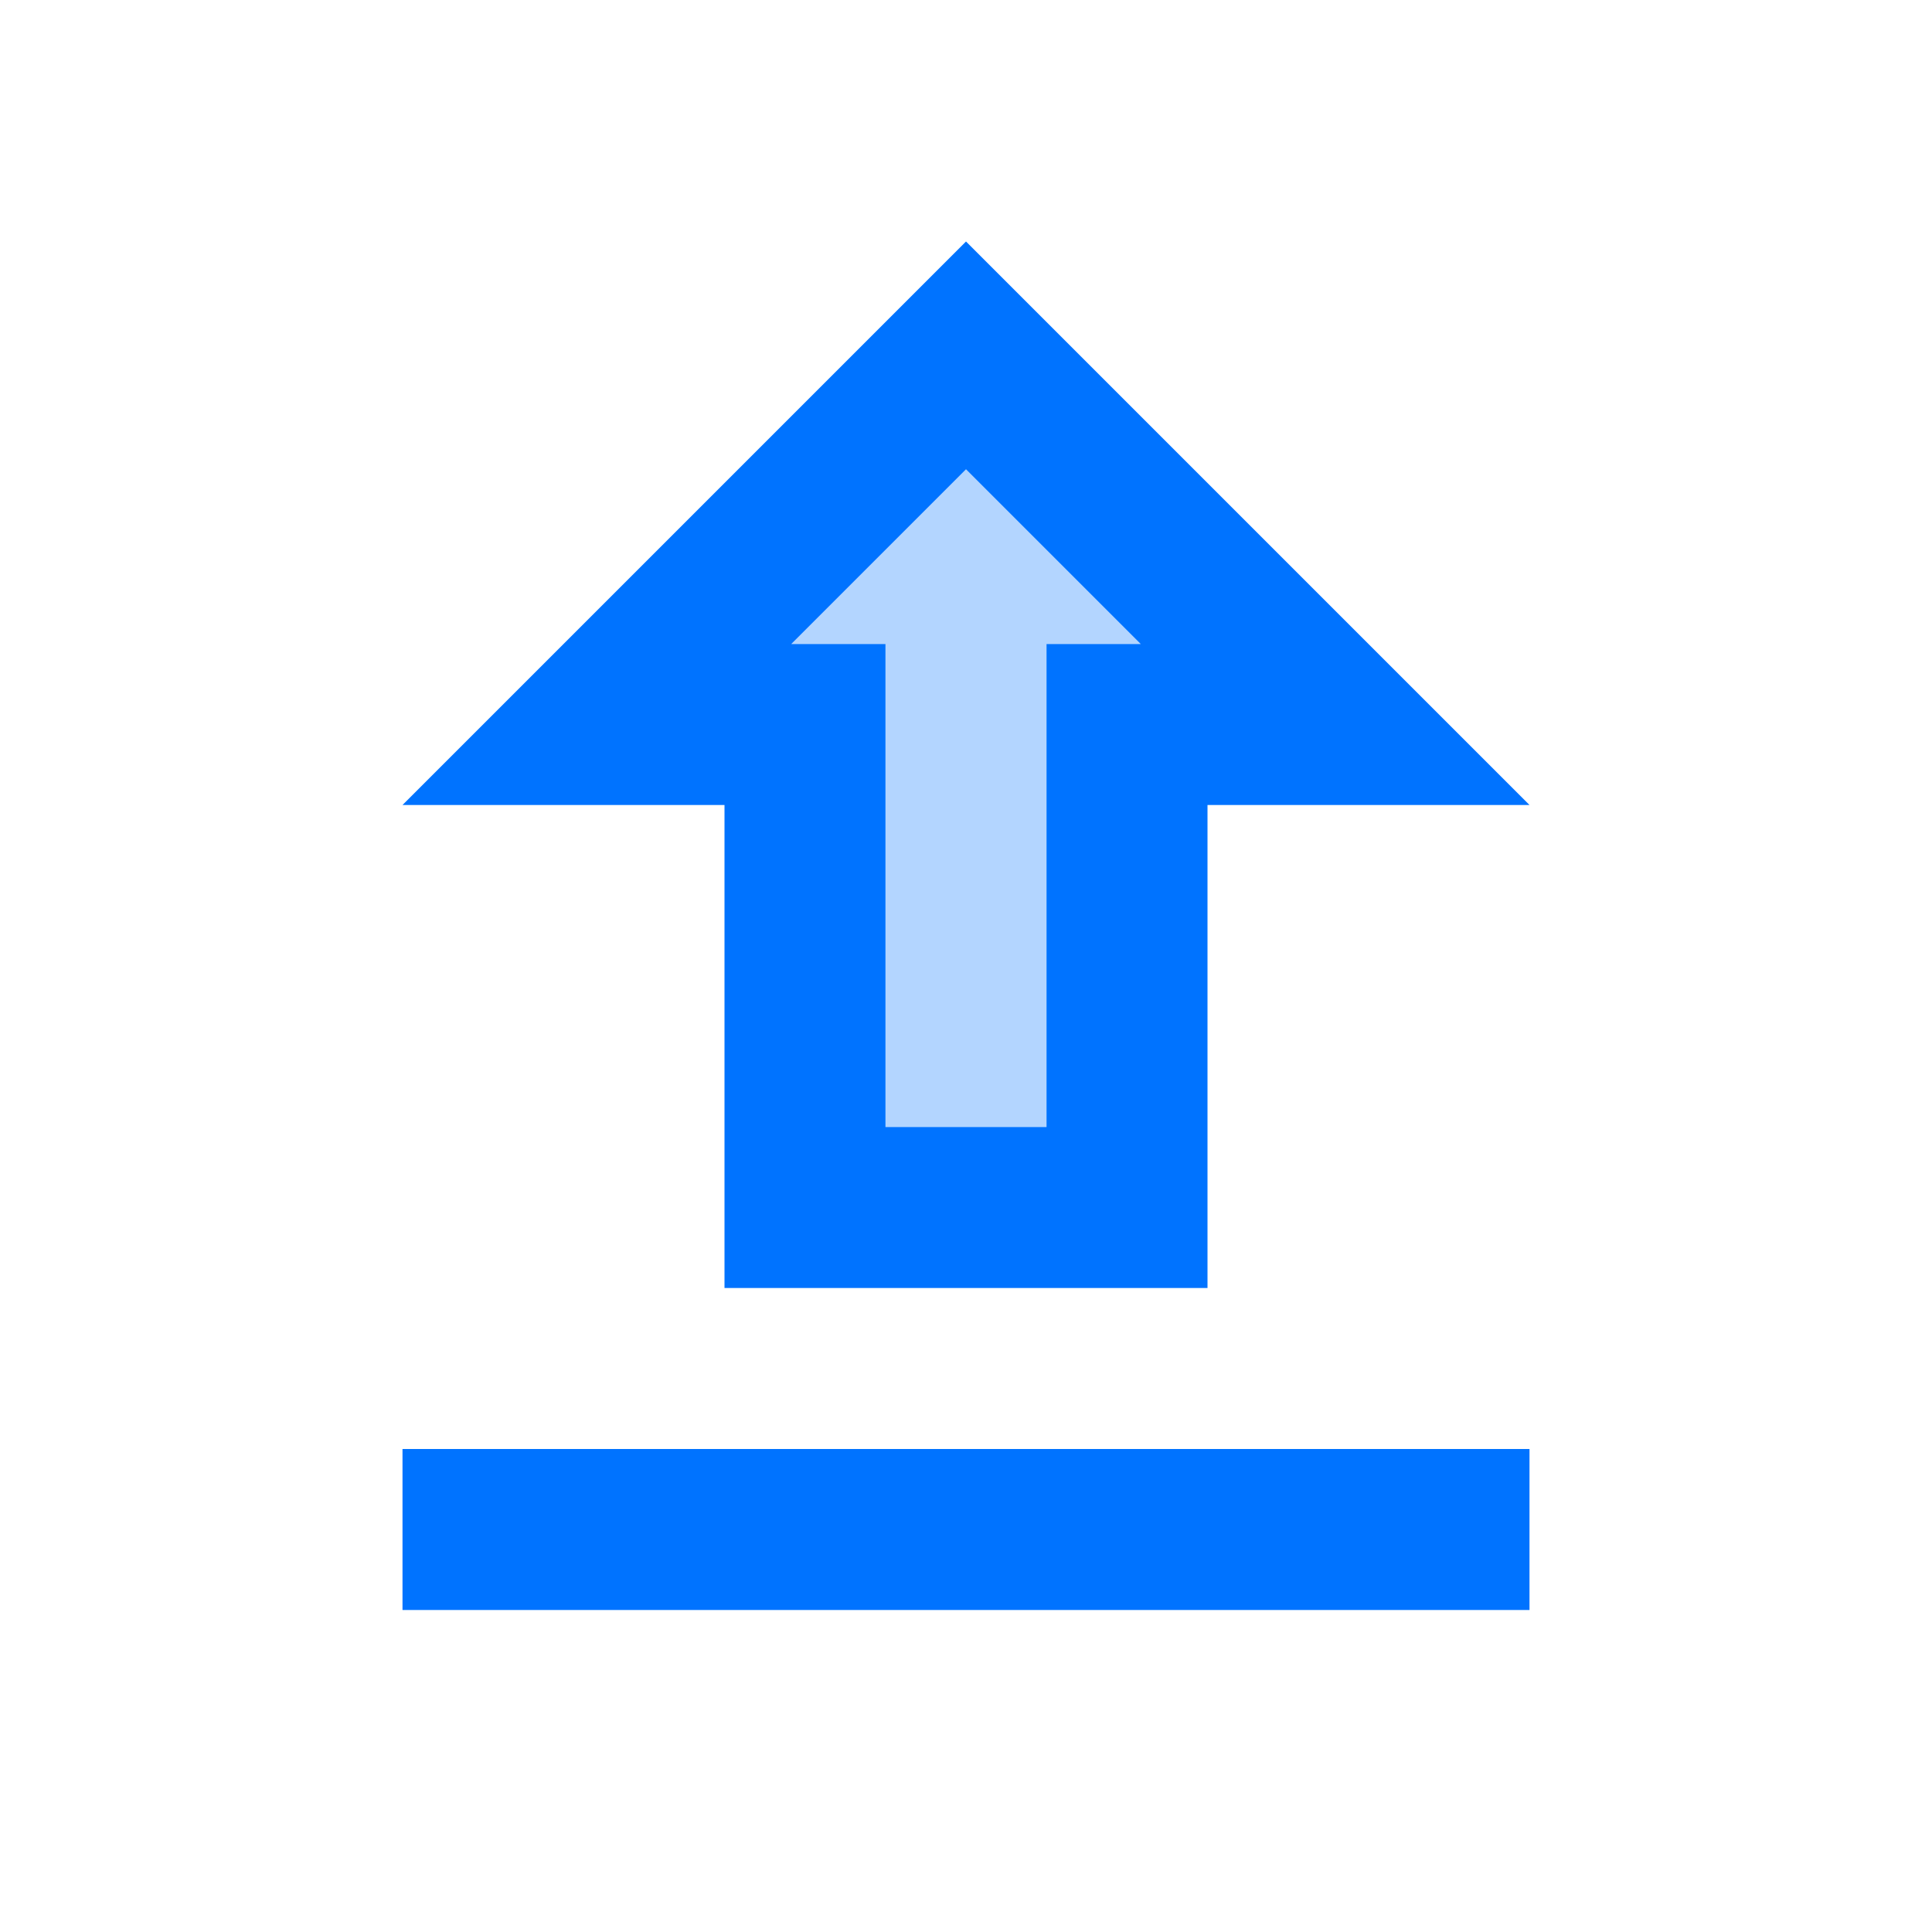<svg width="24" height="24" viewBox="0 0 24 24" fill="none" xmlns="http://www.w3.org/2000/svg">
<g clip-path="url(#clip0_533_4696)">
<path opacity="0.3" d="M9.83 8H11V14H13V8H14.17L12 5.83L9.83 8Z" fill="#0073FF"/>
<path d="M12 3L5 10H9V16H15V10H19L12 3ZM13 8V14H11V8H9.83L12 5.83L14.17 8H13ZM5 18H19V20H5V18Z" fill="#0073FF"/>
</g>
<defs>
<clipPath id="clip0_533_4696">
<rect width="24" height="24" fill="white"/>
</clipPath>
</defs>
</svg>
